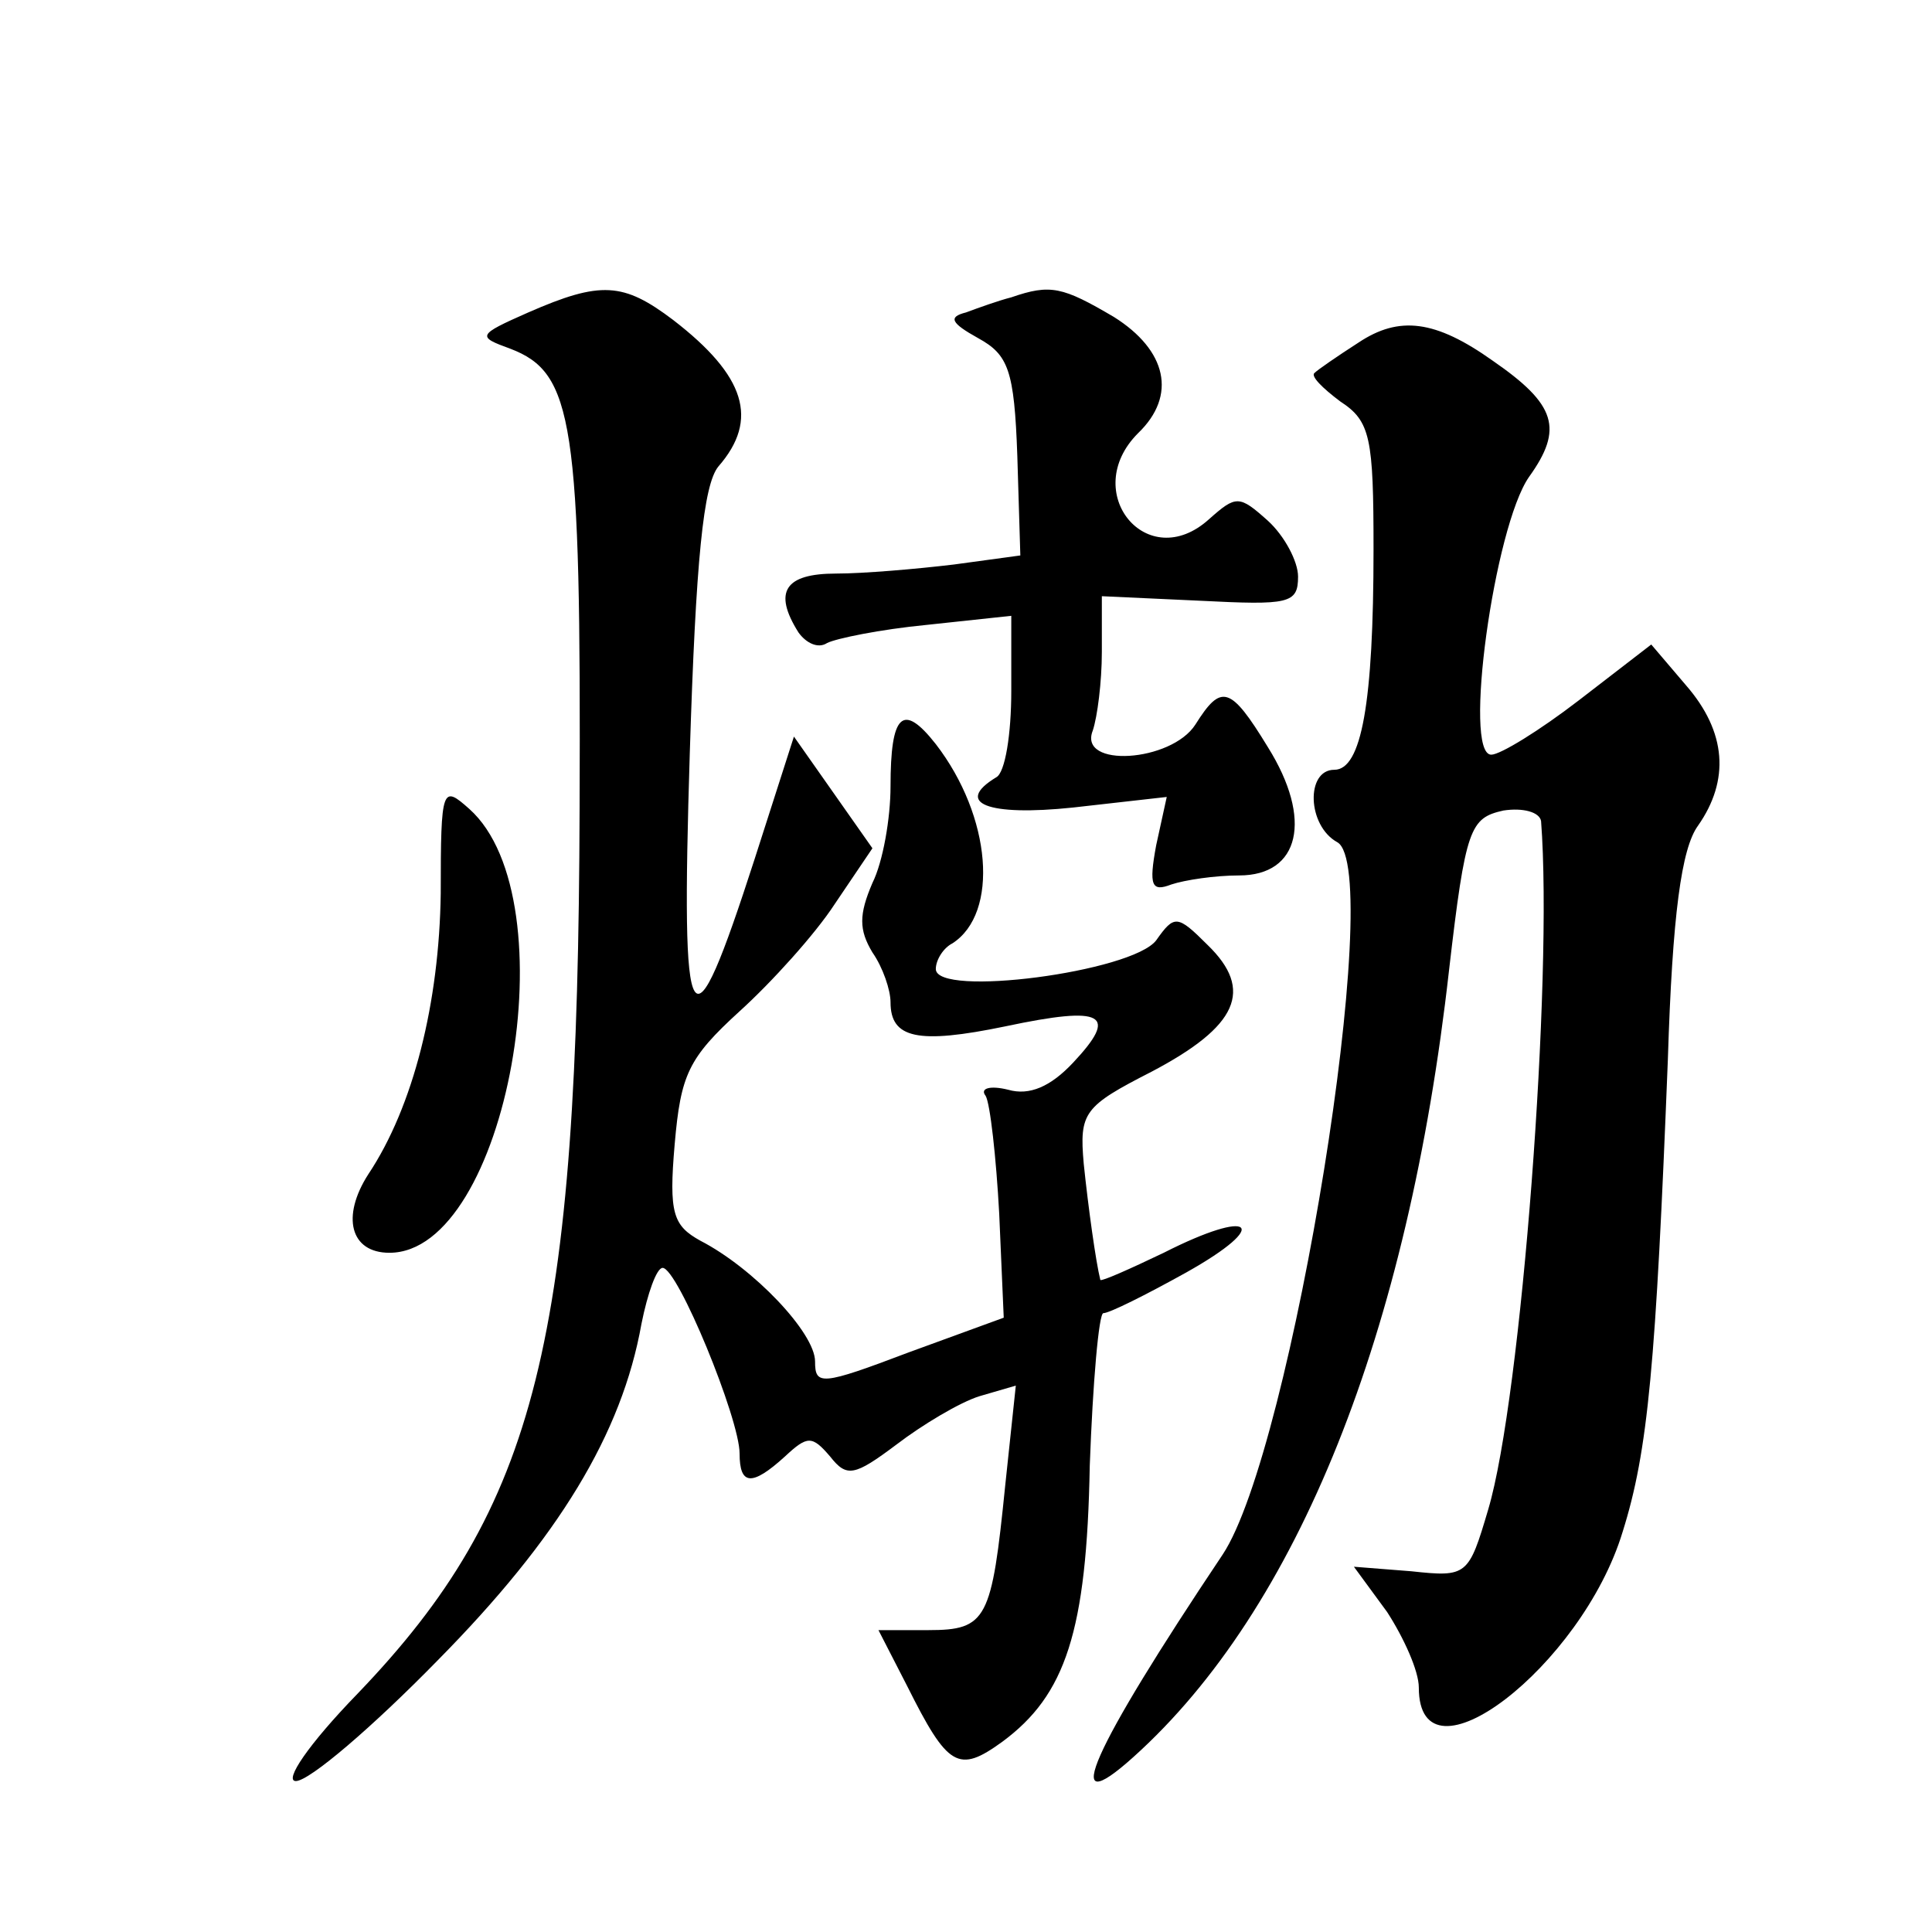 <?xml version="1.0" standalone="no"?>
<!DOCTYPE svg PUBLIC "-//W3C//DTD SVG 20010904//EN"
 "http://www.w3.org/TR/2001/REC-SVG-20010904/DTD/svg10.dtd">
<svg version="1.0" xmlns="http://www.w3.org/2000/svg"
 width="128pt" height="128pt" viewBox="0 0 128 128"
 preserveAspectRatio="xMidYMid meet">
<g transform="translate(0,128) scale(0.1,-0.1)"
fill="#0" stroke="none">
<path d="M350 1073 c-34 -15 -34 -16 -12 -24 42 -16 47 -48 46 -304 -1 -353 -28
-463 -147 -587 -33 -34 -49 -58 -41 -58 9 0 51 36 94 80 80 81 122 150 135 223
4 20 10 37 14 37 10 0 51 -100 51 -123 0 -21 8 -22 30 -2 15 14 18 14 30 0 11 -14
16 -13 44 8 17 13 42 28 55 32 l24 7 -7 -66 c-9 -89 -12 -96 -51 -96 l-33 0 19
-37 c27 -54 34 -58 63 -37 42 31 56 73 58 183 2 55 6 101 9 101 4 0 28 12 55 27
57 32 44 43 -15 13 -23 -11 -41 -19 -42 -18 -3 12 -8 48 -11 77 -3 34 0 38 45 61
57 30 68 54 37 84 -20 20 -22 20 -34 3 -16 -21 -146 -38 -146 -19 0 6 5 14 11 17
31 20 26 84 -11 132 -22 28 -30 20 -30 -28 0 -21 -5 -50 -12 -64 -9 -21 -9 -31
0 -46 7 -10 12 -25 12 -33 0 -24 18 -28 76 -16 66 14 75 8 45 -24 -15 -16 -29 -22
-43 -18 -12 3 -19 1 -15 -4 3 -5 7 -41 9 -78 l3 -69 -63 -23 c-58 -22 -62 -22 -62
-6 0 19 -41 62 -76 80 -18 10 -21 18 -17 64 4 46 9 57 43 88 21 19 50 51 63 71
l25 37 -26 37 -26 37 -26 -81 c-43 -133 -49 -124 -43 70 4 128 9 178 19 190 27
31 18 60 -30 97 -33 25 -48 26 -96 5z M670 1083 c-8 -2 -22 -7 -30 -10 -12 -3 -10
-7 8 -17 20 -11 24 -21 26 -78 l2 -66 -44 -6 c-25 -3 -60 -6 -78 -6 -34 0 -42 -12
-25 -39 5 -7 13 -11 19 -7 6 3 35 9 66 12 l56 6 0 -50 c0 -28 -4 -54 -10 -57 -28
-17 -6 -26 51 -20 l62 7 -7 -32 c-5 -27 -3 -31 10 -26 9 3 29 6 45 6 40 0 49 37
19 85 -25 41 -31 42 -48 15 -16 -25 -78 -29 -68 -4 3 9 6 32 6 52 l0 37 65 -3 c59
-3 65 -2 65 16 0 10 -9 27 -20 37 -19 17 -21 17 -39 1 -41 -37 -86 18 -47 57 26
25 19 55 -16 77 -34 20 -42 22 -68 13z M900 1053 c-14 -9 -27 -18 -29 -20 -3 -2
5 -10 17 -19 20 -13 22 -24 22 -98 0 -102 -8 -146 -26 -146 -19 0 -18 -37 2 -48
32 -18 -30 -403 -76 -472 -87 -130 -109 -179 -59 -134 109 98 182 281 209 521 11
95 14 101 36 106 13 2 24 -1 25 -7 8 -104 -13 -382 -35 -456 -13 -44 -14 -45 -51
-41 l-38 3 22 -30 c11 -17 21 -39 21 -50 0 -69 108 14 135 103 17 54 22 111 30
313 3 96 9 140 20 155 21 30 19 62 -8 93 l-23 27 -48 -37 c-26 -20 -52 -36 -58
-36 -19 0 2 151 25 184 23 32 18 48 -24 77 -38 27 -62 30 -89 12z M292 688 c-1
-72 -18 -141 -48 -186 -18 -28 -12 -52 14 -52 78 0 120 234 53 294 -18 16 -19 15
-19 -56z"/>
</g>
</svg>
